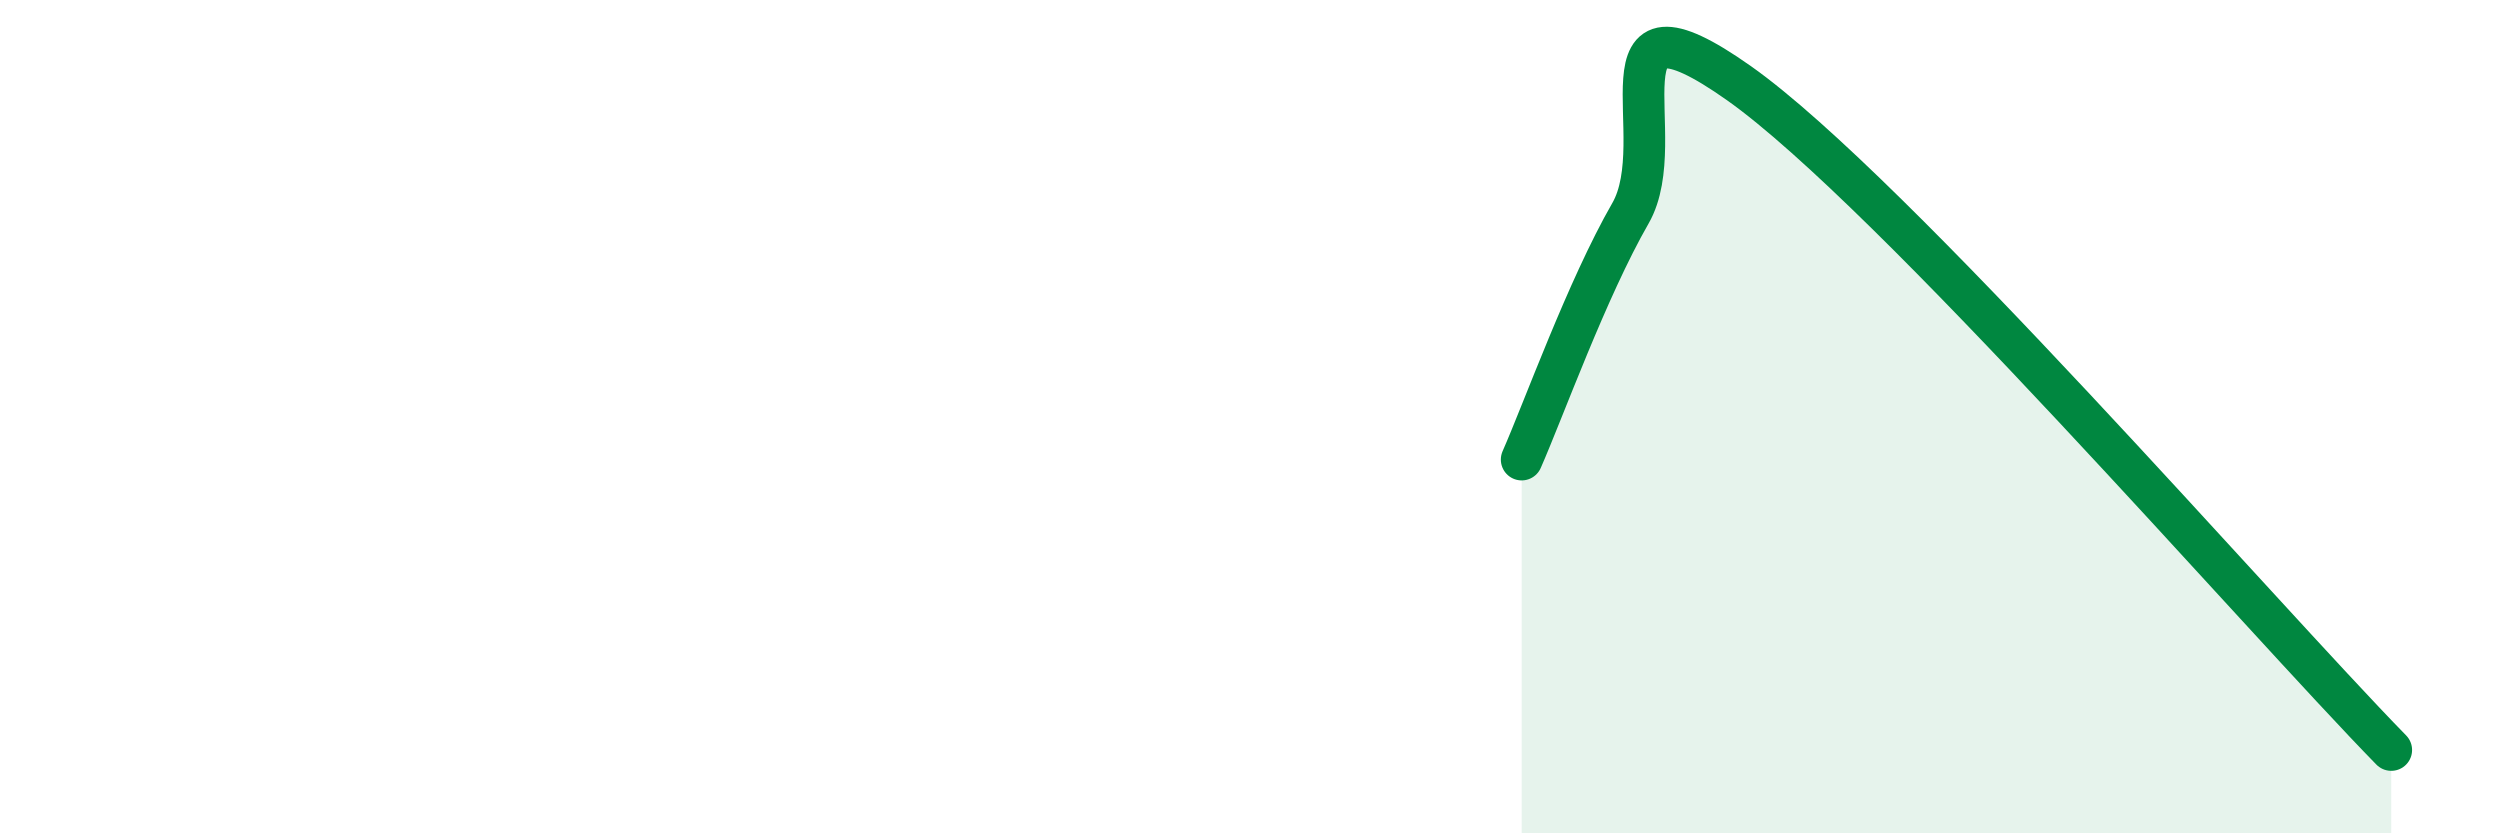 
    <svg width="60" height="20" viewBox="0 0 60 20" xmlns="http://www.w3.org/2000/svg">
      <path
        d="M 36.52,11.03 C 37.04,9.85 38.09,6.93 39.13,5.12 C 40.17,3.31 38.09,-0.58 41.74,2 C 45.39,4.58 54.26,14.8 57.39,18L57.39 20L36.52 20Z"
        fill="#008740"
        opacity="0.1"
        stroke-linecap="round"
        stroke-linejoin="round"
      />
      <path
        d="M 36.52,11.03 C 37.04,9.85 38.09,6.93 39.13,5.12 C 40.17,3.31 38.09,-0.58 41.74,2 C 45.39,4.58 54.26,14.8 57.39,18"
        stroke="#008740"
        stroke-width="1"
        fill="none"
        stroke-linecap="round"
        stroke-linejoin="round"
      />
    </svg>
  